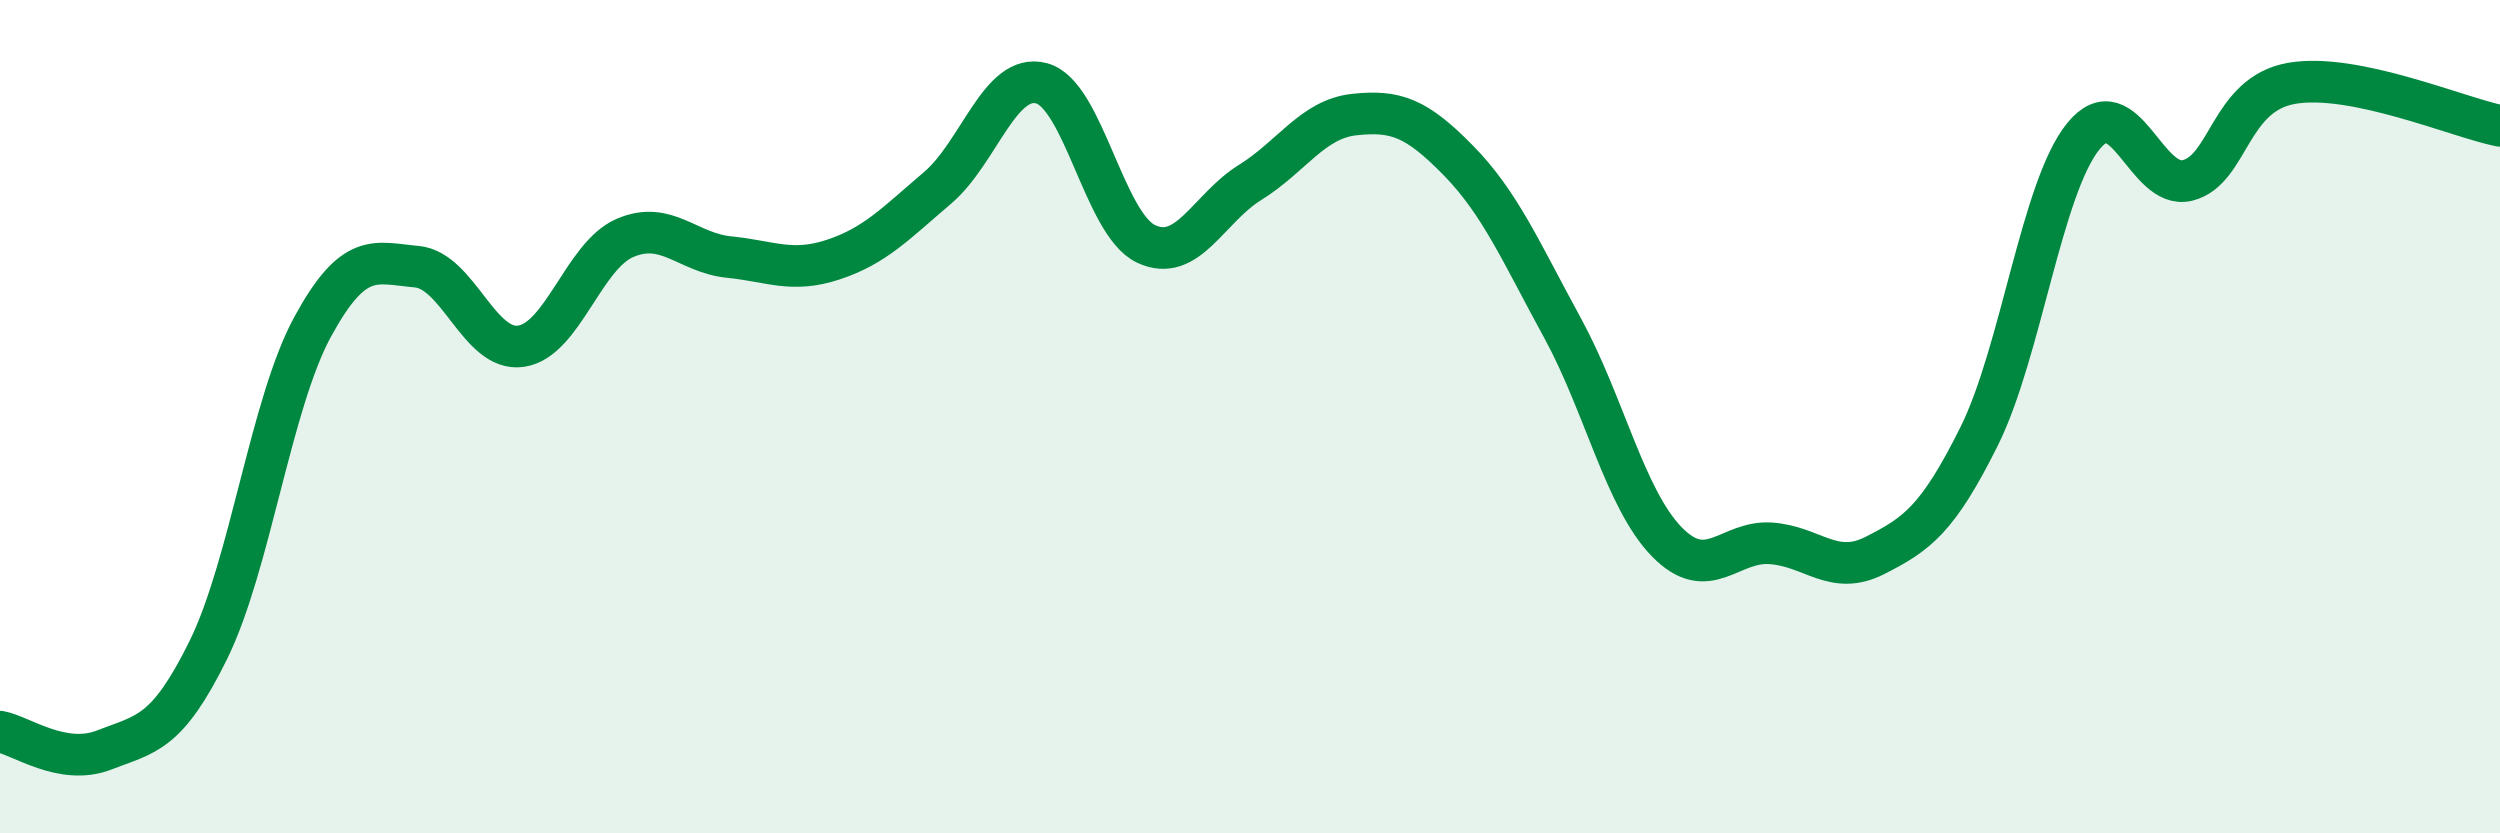 
    <svg width="60" height="20" viewBox="0 0 60 20" xmlns="http://www.w3.org/2000/svg">
      <path
        d="M 0,17.56 C 0.5,17.65 1.5,18.39 2.5,18 C 3.5,17.61 4,17.63 5,15.6 C 6,13.57 6.5,9.69 7.5,7.85 C 8.5,6.01 9,6.31 10,6.4 C 11,6.49 11.5,8.45 12.5,8.31 C 13.5,8.17 14,6.14 15,5.71 C 16,5.28 16.5,6.07 17.5,6.17 C 18.5,6.27 19,6.56 20,6.23 C 21,5.9 21.5,5.36 22.5,4.51 C 23.5,3.66 24,1.73 25,2 C 26,2.27 26.5,5.37 27.5,5.85 C 28.5,6.33 29,5 30,4.38 C 31,3.76 31.5,2.86 32.5,2.75 C 33.5,2.64 34,2.83 35,3.85 C 36,4.87 36.5,6.04 37.5,7.87 C 38.5,9.7 39,11.97 40,13 C 41,14.03 41.5,12.97 42.5,13.04 C 43.5,13.11 44,13.84 45,13.33 C 46,12.82 46.5,12.48 47.5,10.47 C 48.5,8.46 49,4.5 50,3.27 C 51,2.04 51.5,4.58 52.5,4.33 C 53.5,4.08 53.5,2.26 55,2 C 56.5,1.74 59,2.82 60,3.02L60 20L0 20Z"
        fill="#008740"
        opacity="0.1"
        stroke-linecap="round"
        stroke-linejoin="round"
      />
      <path
        d="M 0,17.56 C 0.5,17.65 1.5,18.39 2.5,18 C 3.5,17.61 4,17.63 5,15.6 C 6,13.57 6.5,9.69 7.5,7.85 C 8.5,6.01 9,6.31 10,6.4 C 11,6.49 11.5,8.45 12.5,8.31 C 13.5,8.17 14,6.14 15,5.71 C 16,5.28 16.5,6.07 17.5,6.17 C 18.5,6.27 19,6.56 20,6.23 C 21,5.9 21.5,5.36 22.5,4.51 C 23.5,3.66 24,1.73 25,2 C 26,2.27 26.5,5.37 27.5,5.85 C 28.5,6.33 29,5 30,4.38 C 31,3.76 31.5,2.86 32.5,2.75 C 33.5,2.64 34,2.83 35,3.85 C 36,4.87 36.5,6.04 37.5,7.87 C 38.5,9.7 39,11.97 40,13 C 41,14.03 41.5,12.97 42.5,13.04 C 43.5,13.11 44,13.84 45,13.33 C 46,12.82 46.5,12.48 47.5,10.47 C 48.5,8.46 49,4.5 50,3.27 C 51,2.04 51.5,4.58 52.5,4.33 C 53.5,4.08 53.5,2.26 55,2 C 56.5,1.74 59,2.82 60,3.02"
        stroke="#008740"
        stroke-width="1"
        fill="none"
        stroke-linecap="round"
        stroke-linejoin="round"
      />
    </svg>
  
